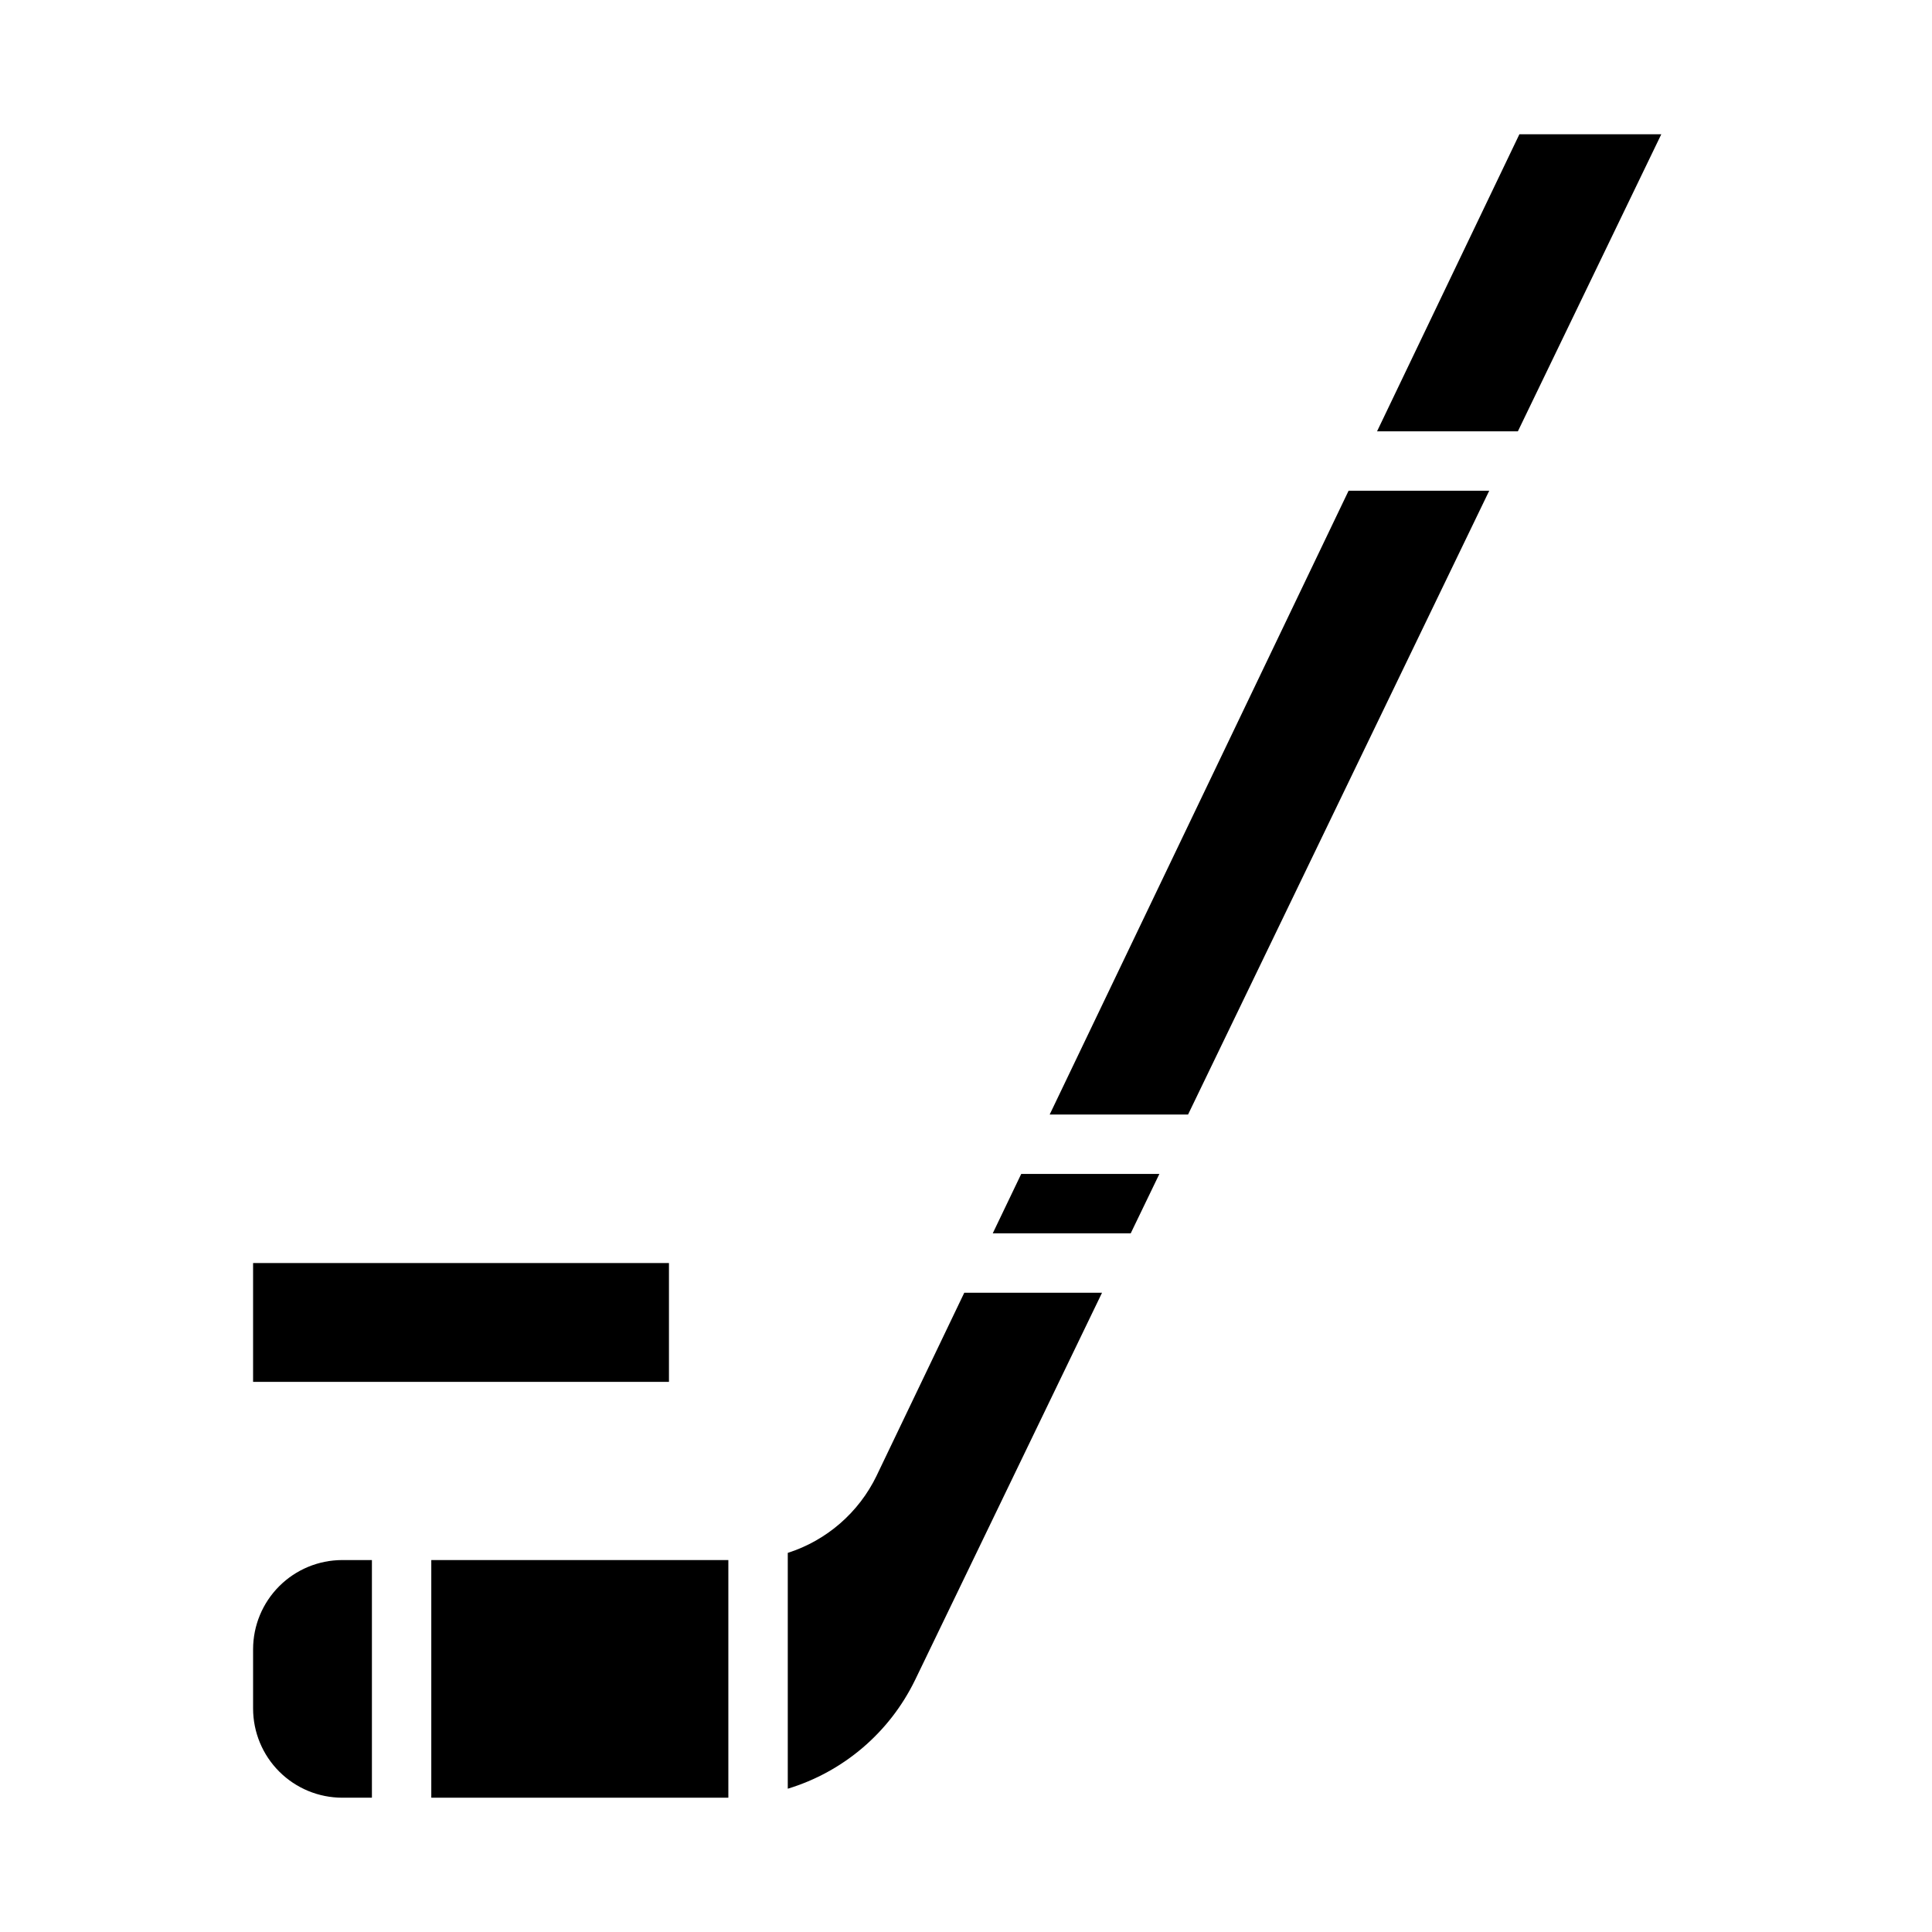 <?xml version="1.0" encoding="UTF-8"?>
<!-- Uploaded to: ICON Repo, www.svgrepo.com, Generator: ICON Repo Mixer Tools -->
<svg fill="#000000" width="800px" height="800px" version="1.1" viewBox="144 144 512 512" xmlns="http://www.w3.org/2000/svg">
 <g>
  <path d="m386.48 589.27 49.57-102.68h-36.508l-23.238 48.496h0.004c-4.719 9.75-13.227 17.141-23.539 20.445v62.496c14.75-4.481 26.965-14.902 33.711-28.762z"/>
  <path d="m451.25 455.1h-36.613l-7.547 15.746h36.562z"/>
  <path d="m538.66 274.05h-37.27l-79.211 165.31h36.672z"/>
  <path d="m584.26 179.58h-37.605l-37.719 78.719h37.32z"/>
  <path d="m211.07 478.72h110.21v31.488h-110.21z"/>
  <path d="m234.69 620.41h7.871v-62.977h-7.871c-6.262 0.008-12.266 2.5-16.691 6.926-4.43 4.43-6.918 10.43-6.926 16.691v15.746c0.008 6.258 2.496 12.262 6.926 16.688 4.426 4.43 10.43 6.918 16.691 6.926z"/>
  <path d="m337.02 620.41v-62.977h-78.723v62.977z"/>
 </g>
</svg>